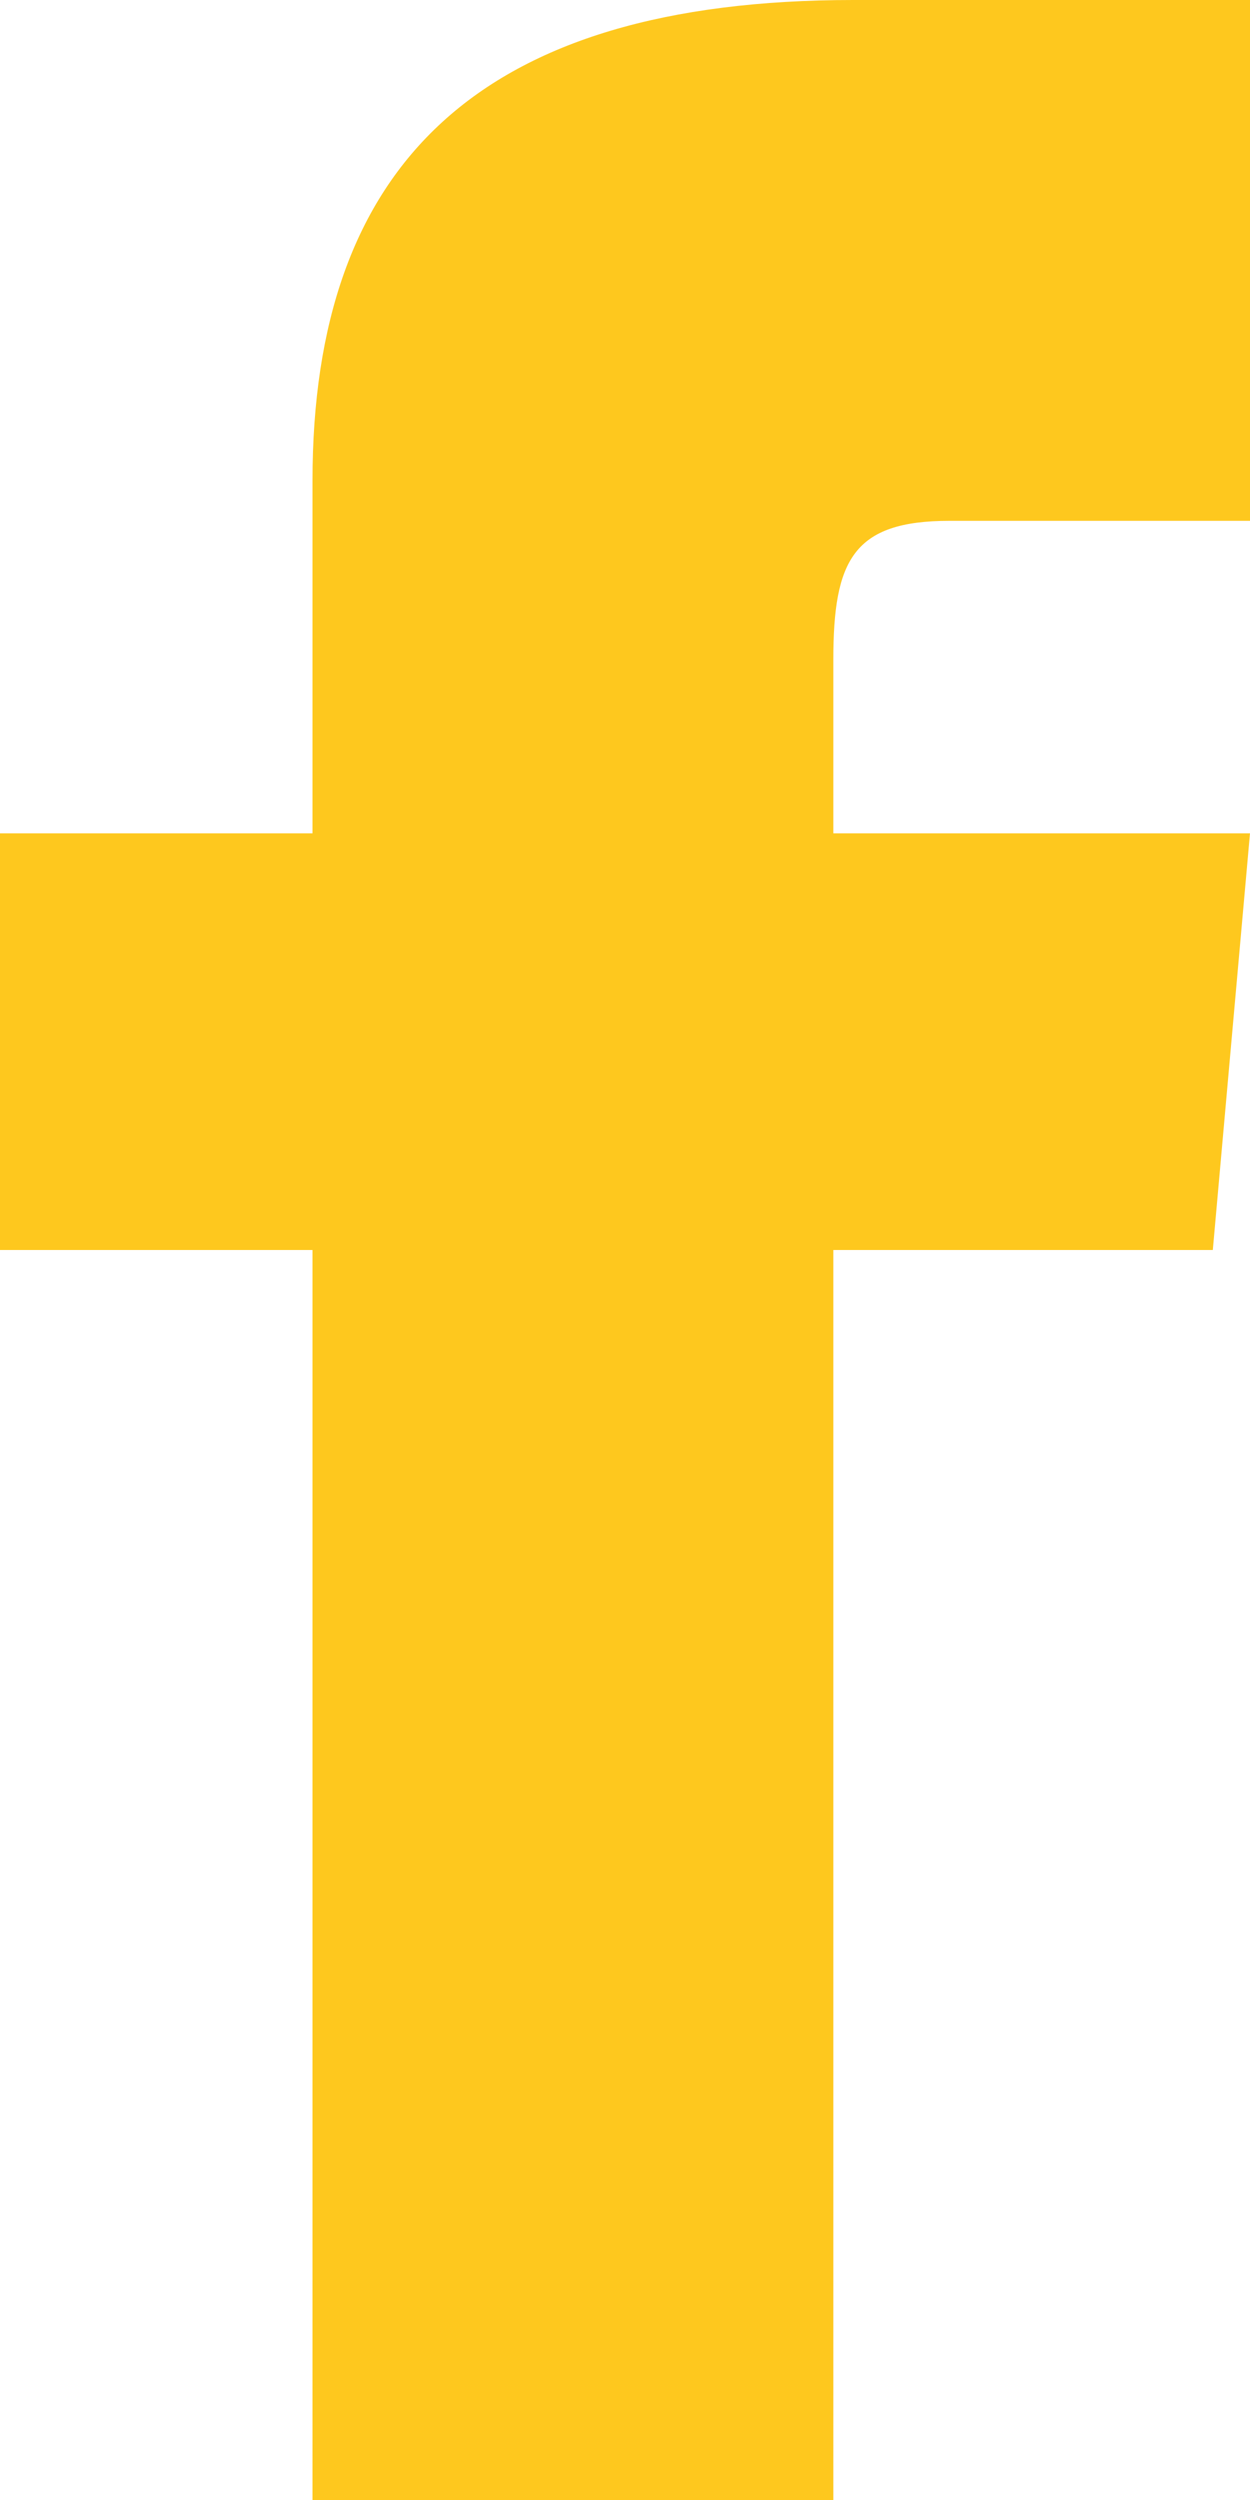 <?xml version="1.0" encoding="utf-8"?>
<!-- Generator: Adobe Illustrator 15.0.0, SVG Export Plug-In . SVG Version: 6.00 Build 0)  -->
<!DOCTYPE svg PUBLIC "-//W3C//DTD SVG 1.1//EN" "http://www.w3.org/Graphics/SVG/1.1/DTD/svg11.dtd">
<svg version="1.1" id="Layer_1" xmlns="http://www.w3.org/2000/svg" xmlns:xlink="http://www.w3.org/1999/xlink" x="0px" y="0px"
	 width="12px" height="24px" viewBox="0 0 12 24" enable-background="new 0 0 12 24" xml:space="preserve">
<path fill="#FEC81E" d="M3,8H0v4h3v12h5V12h3.643L12,8H8V6.333C8,5.378,8.191,5,9.115,5H12V0H8.191C4.596,0,3,1.583,3,4.615V8z"/>
</svg>
